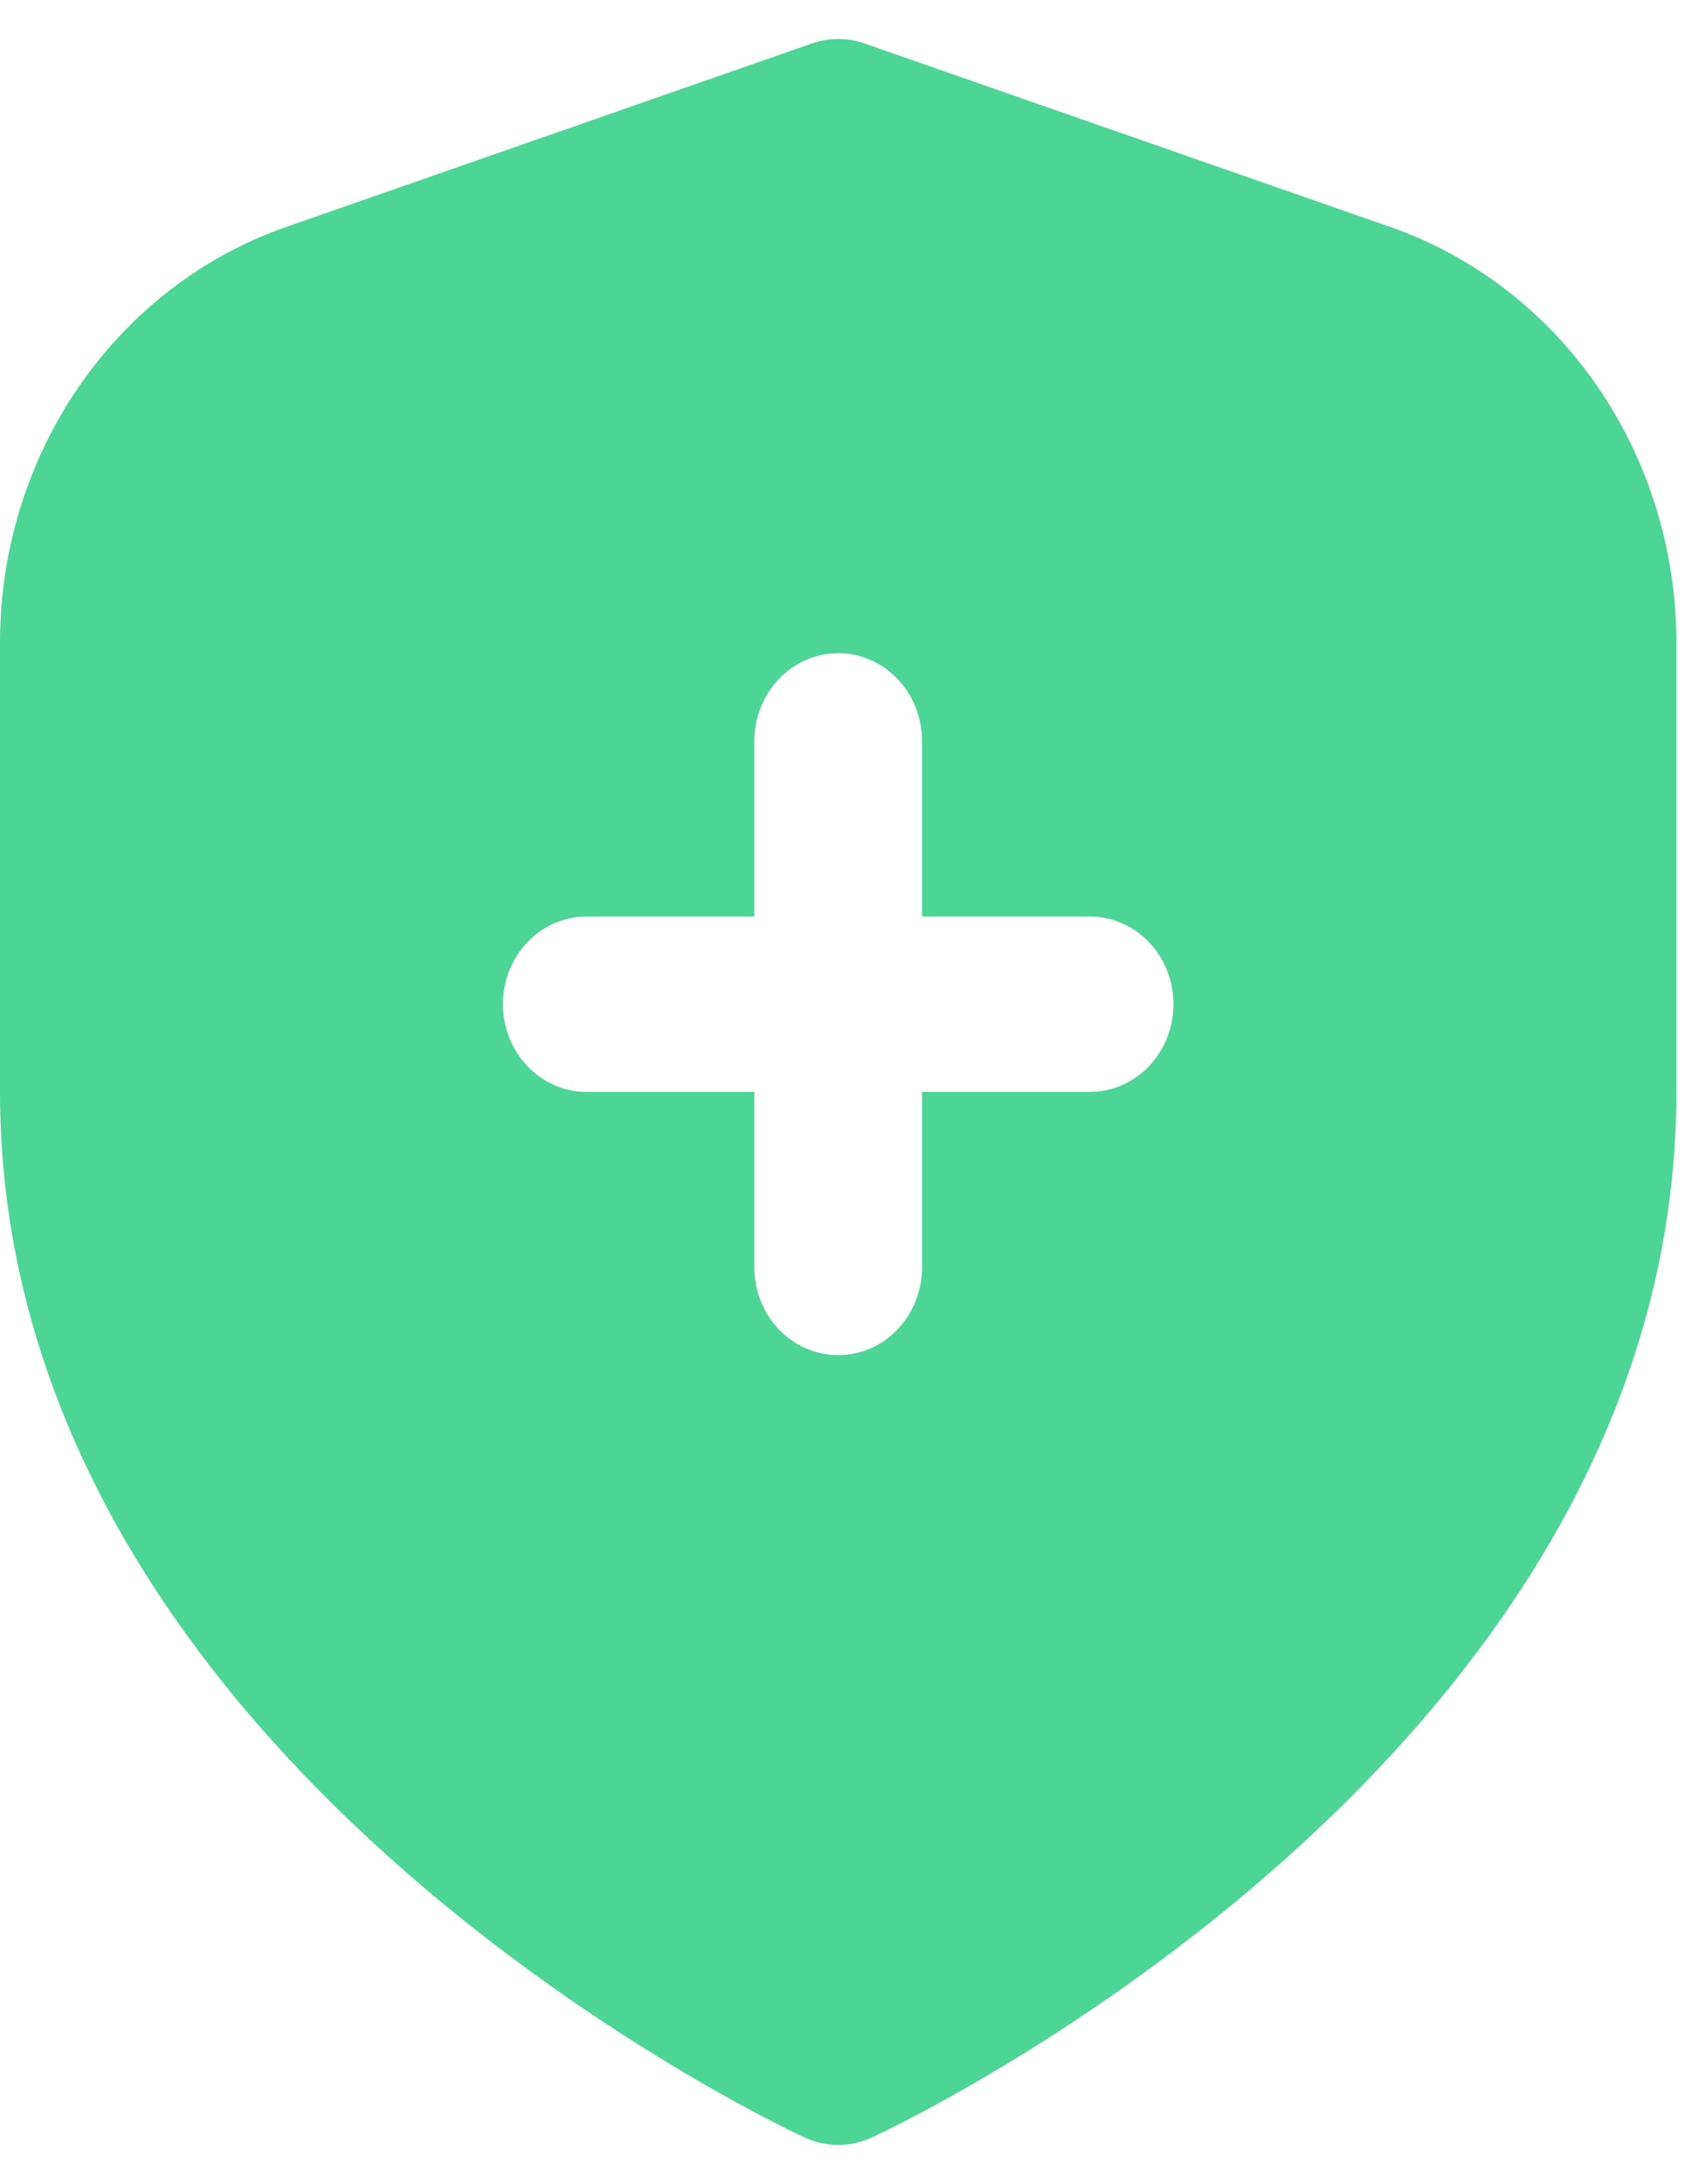 <svg width="31" height="40" viewBox="0 0 31 40" fill="none" xmlns="http://www.w3.org/2000/svg">
<path d="M25.464 4.154L15.842 0.797C15.527 0.687 15.187 0.687 14.872 0.797L5.251 4.154C3.721 4.686 2.39 5.708 1.448 7.077C0.505 8.445 -0.001 10.09 3.23439e-06 11.776V20C3.23439e-06 32.155 14.129 38.868 14.734 39.147C14.93 39.239 15.142 39.286 15.357 39.286C15.572 39.286 15.784 39.239 15.981 39.147C16.586 38.868 30.714 32.155 30.714 20V11.776C30.716 10.09 30.209 8.445 29.267 7.077C28.324 5.708 26.993 4.686 25.464 4.154ZM19.964 20H16.893V23.214C16.893 23.64 16.731 24.049 16.443 24.351C16.155 24.652 15.764 24.821 15.357 24.821C14.95 24.821 14.559 24.652 14.271 24.351C13.983 24.049 13.821 23.64 13.821 23.214V20H10.75C10.343 20 9.952 19.831 9.664 19.529C9.376 19.228 9.214 18.819 9.214 18.393C9.214 17.967 9.376 17.558 9.664 17.256C9.952 16.955 10.343 16.786 10.75 16.786H13.821V13.572C13.821 13.145 13.983 12.737 14.271 12.435C14.559 12.134 14.95 11.964 15.357 11.964C15.764 11.964 16.155 12.134 16.443 12.435C16.731 12.737 16.893 13.145 16.893 13.572V16.786H19.964C20.372 16.786 20.762 16.955 21.05 17.256C21.338 17.558 21.5 17.967 21.5 18.393C21.5 18.819 21.338 19.228 21.05 19.529C20.762 19.831 20.372 20 19.964 20Z" fill="#4DD595"/>
</svg>
